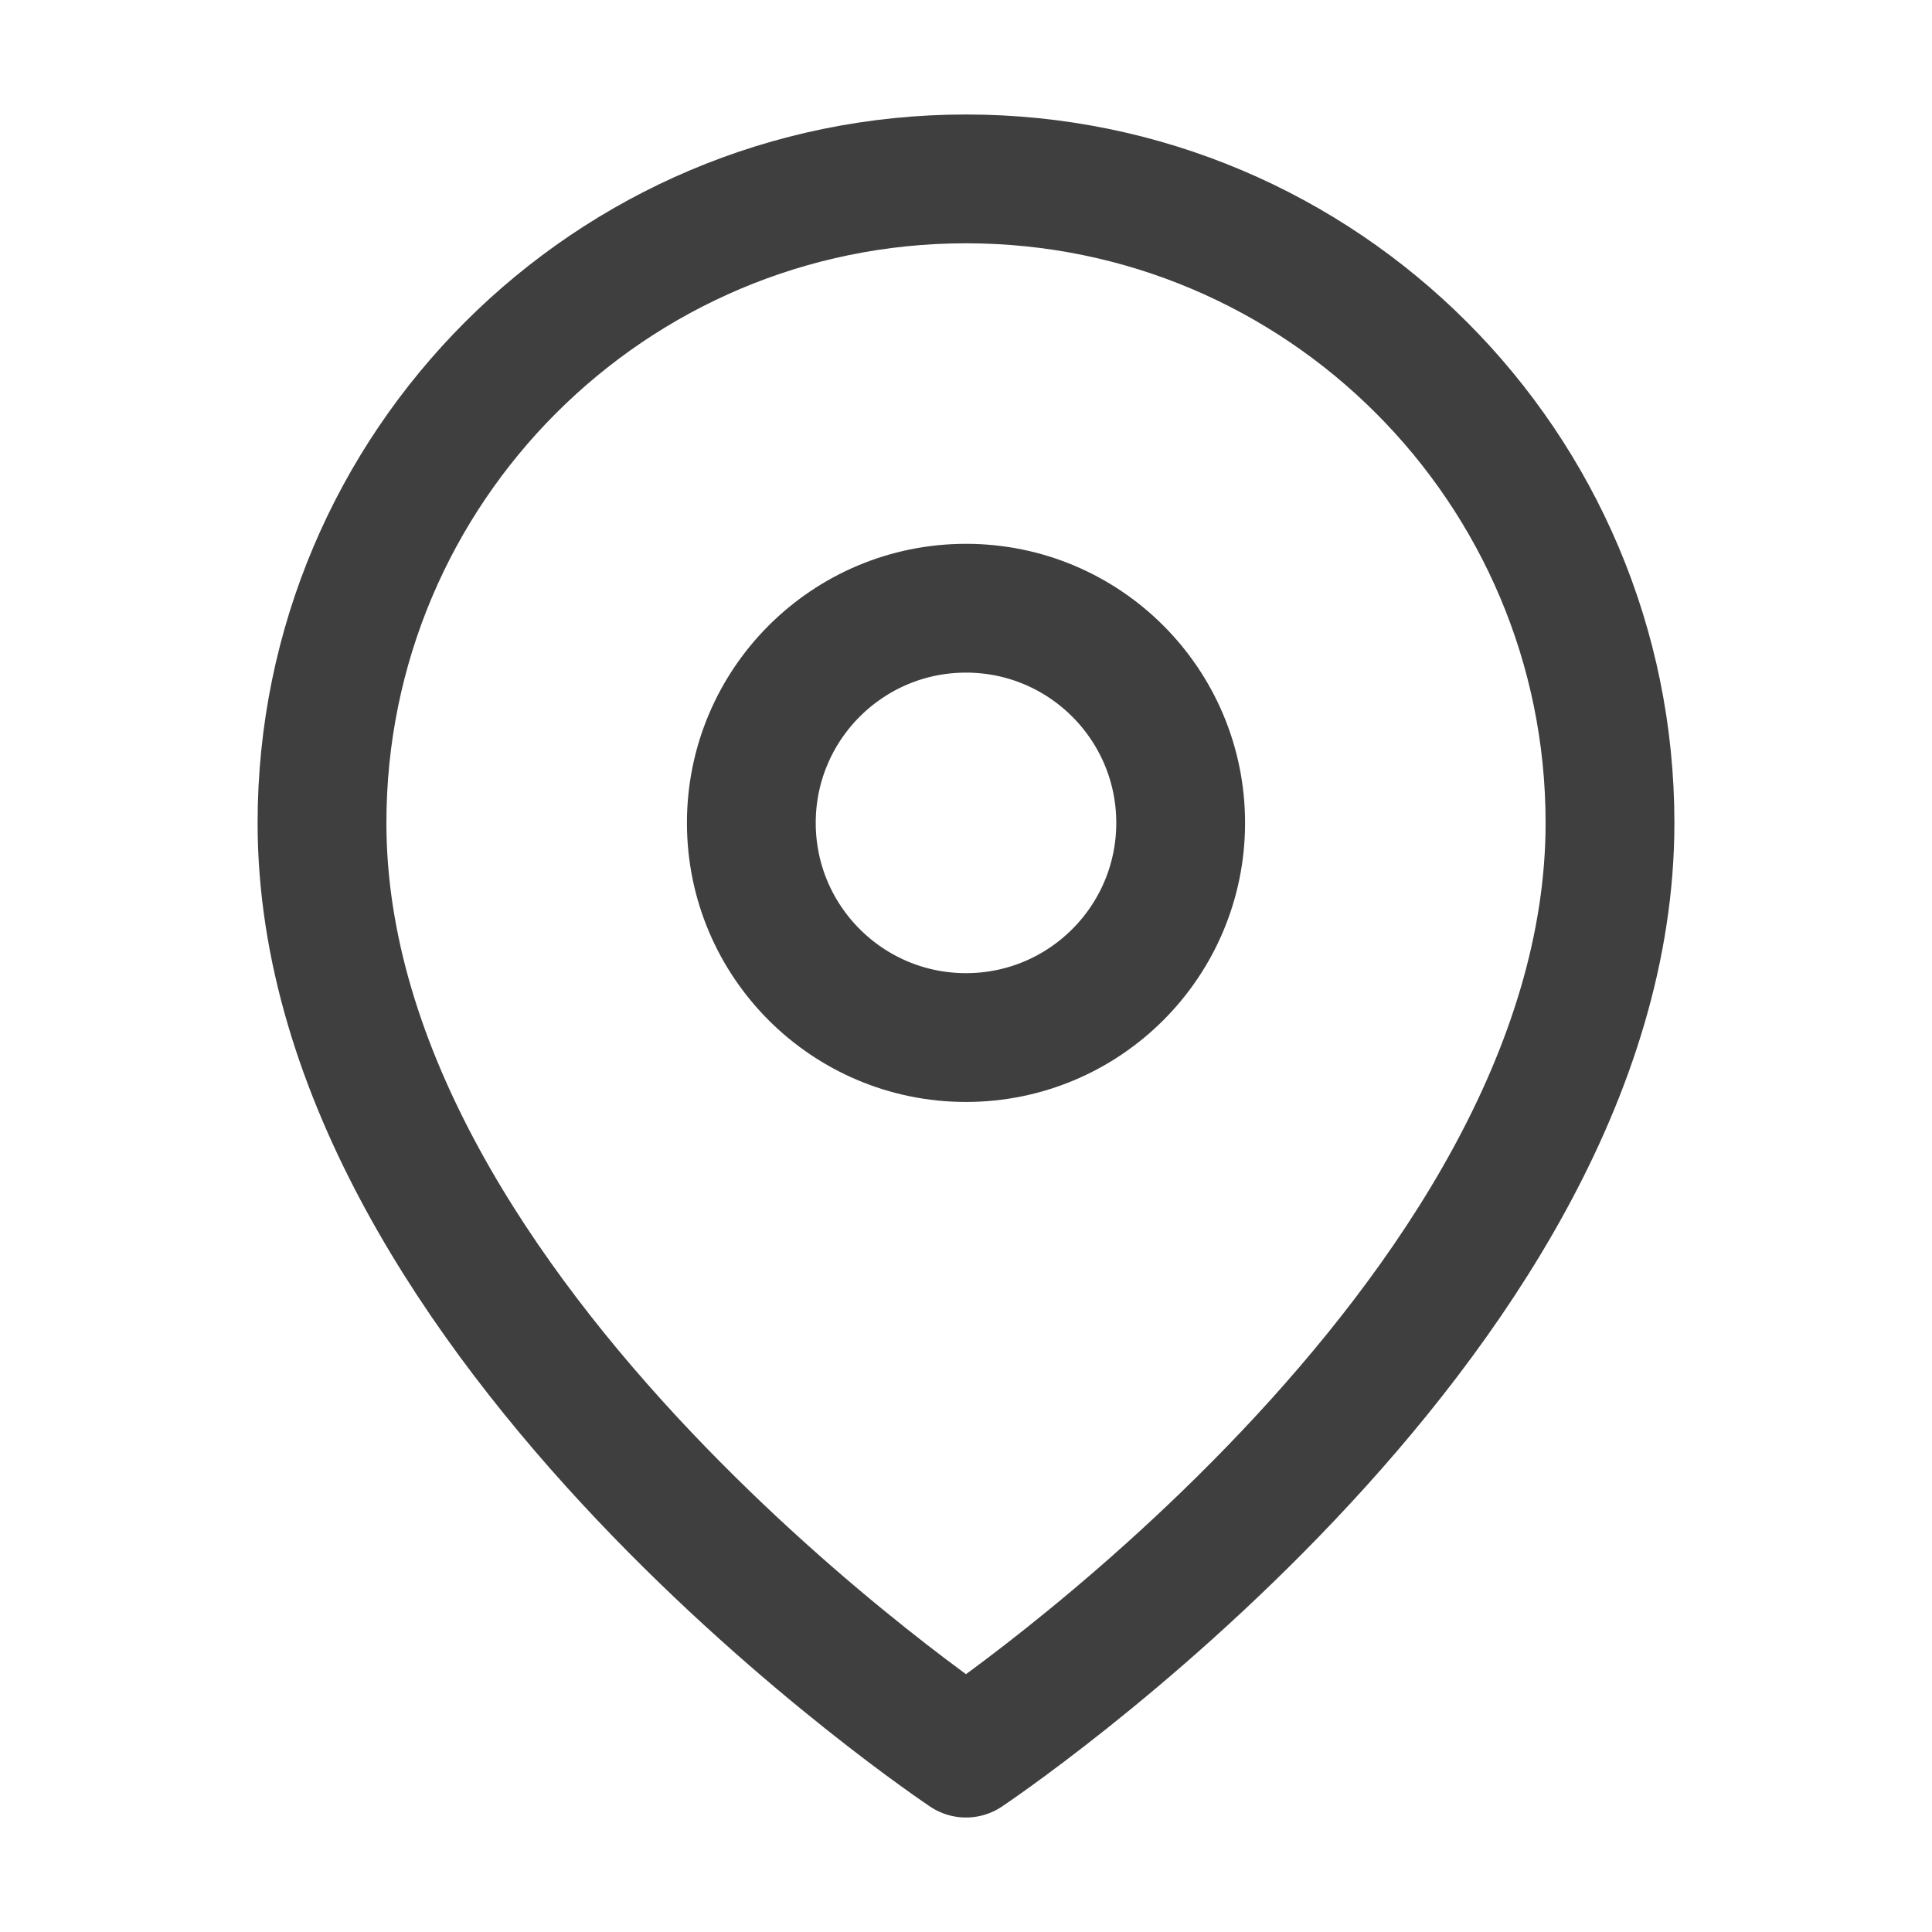 <?xml version="1.0" encoding="UTF-8"?>
<svg id="Layer_2" data-name="Layer 2" xmlns="http://www.w3.org/2000/svg" viewBox="0 0 27 27">
  <defs>
    <style>
      .cls-1 {
        fill: none;
        stroke: #3f3f3f;
        stroke-linecap: round;
        stroke-linejoin: round;
        stroke-width: 1.8px;
      }
    </style>
  </defs>
  <path class="cls-1" d="M22.5,11.5c0,7-9,13-9,13,0,0-9-6-9-13,0-4.97,4.03-9,9-9s9,4.03,9,9Z"/>
  <circle class="cls-1" cx="13.5" cy="11.5" r="3"/>
</svg>